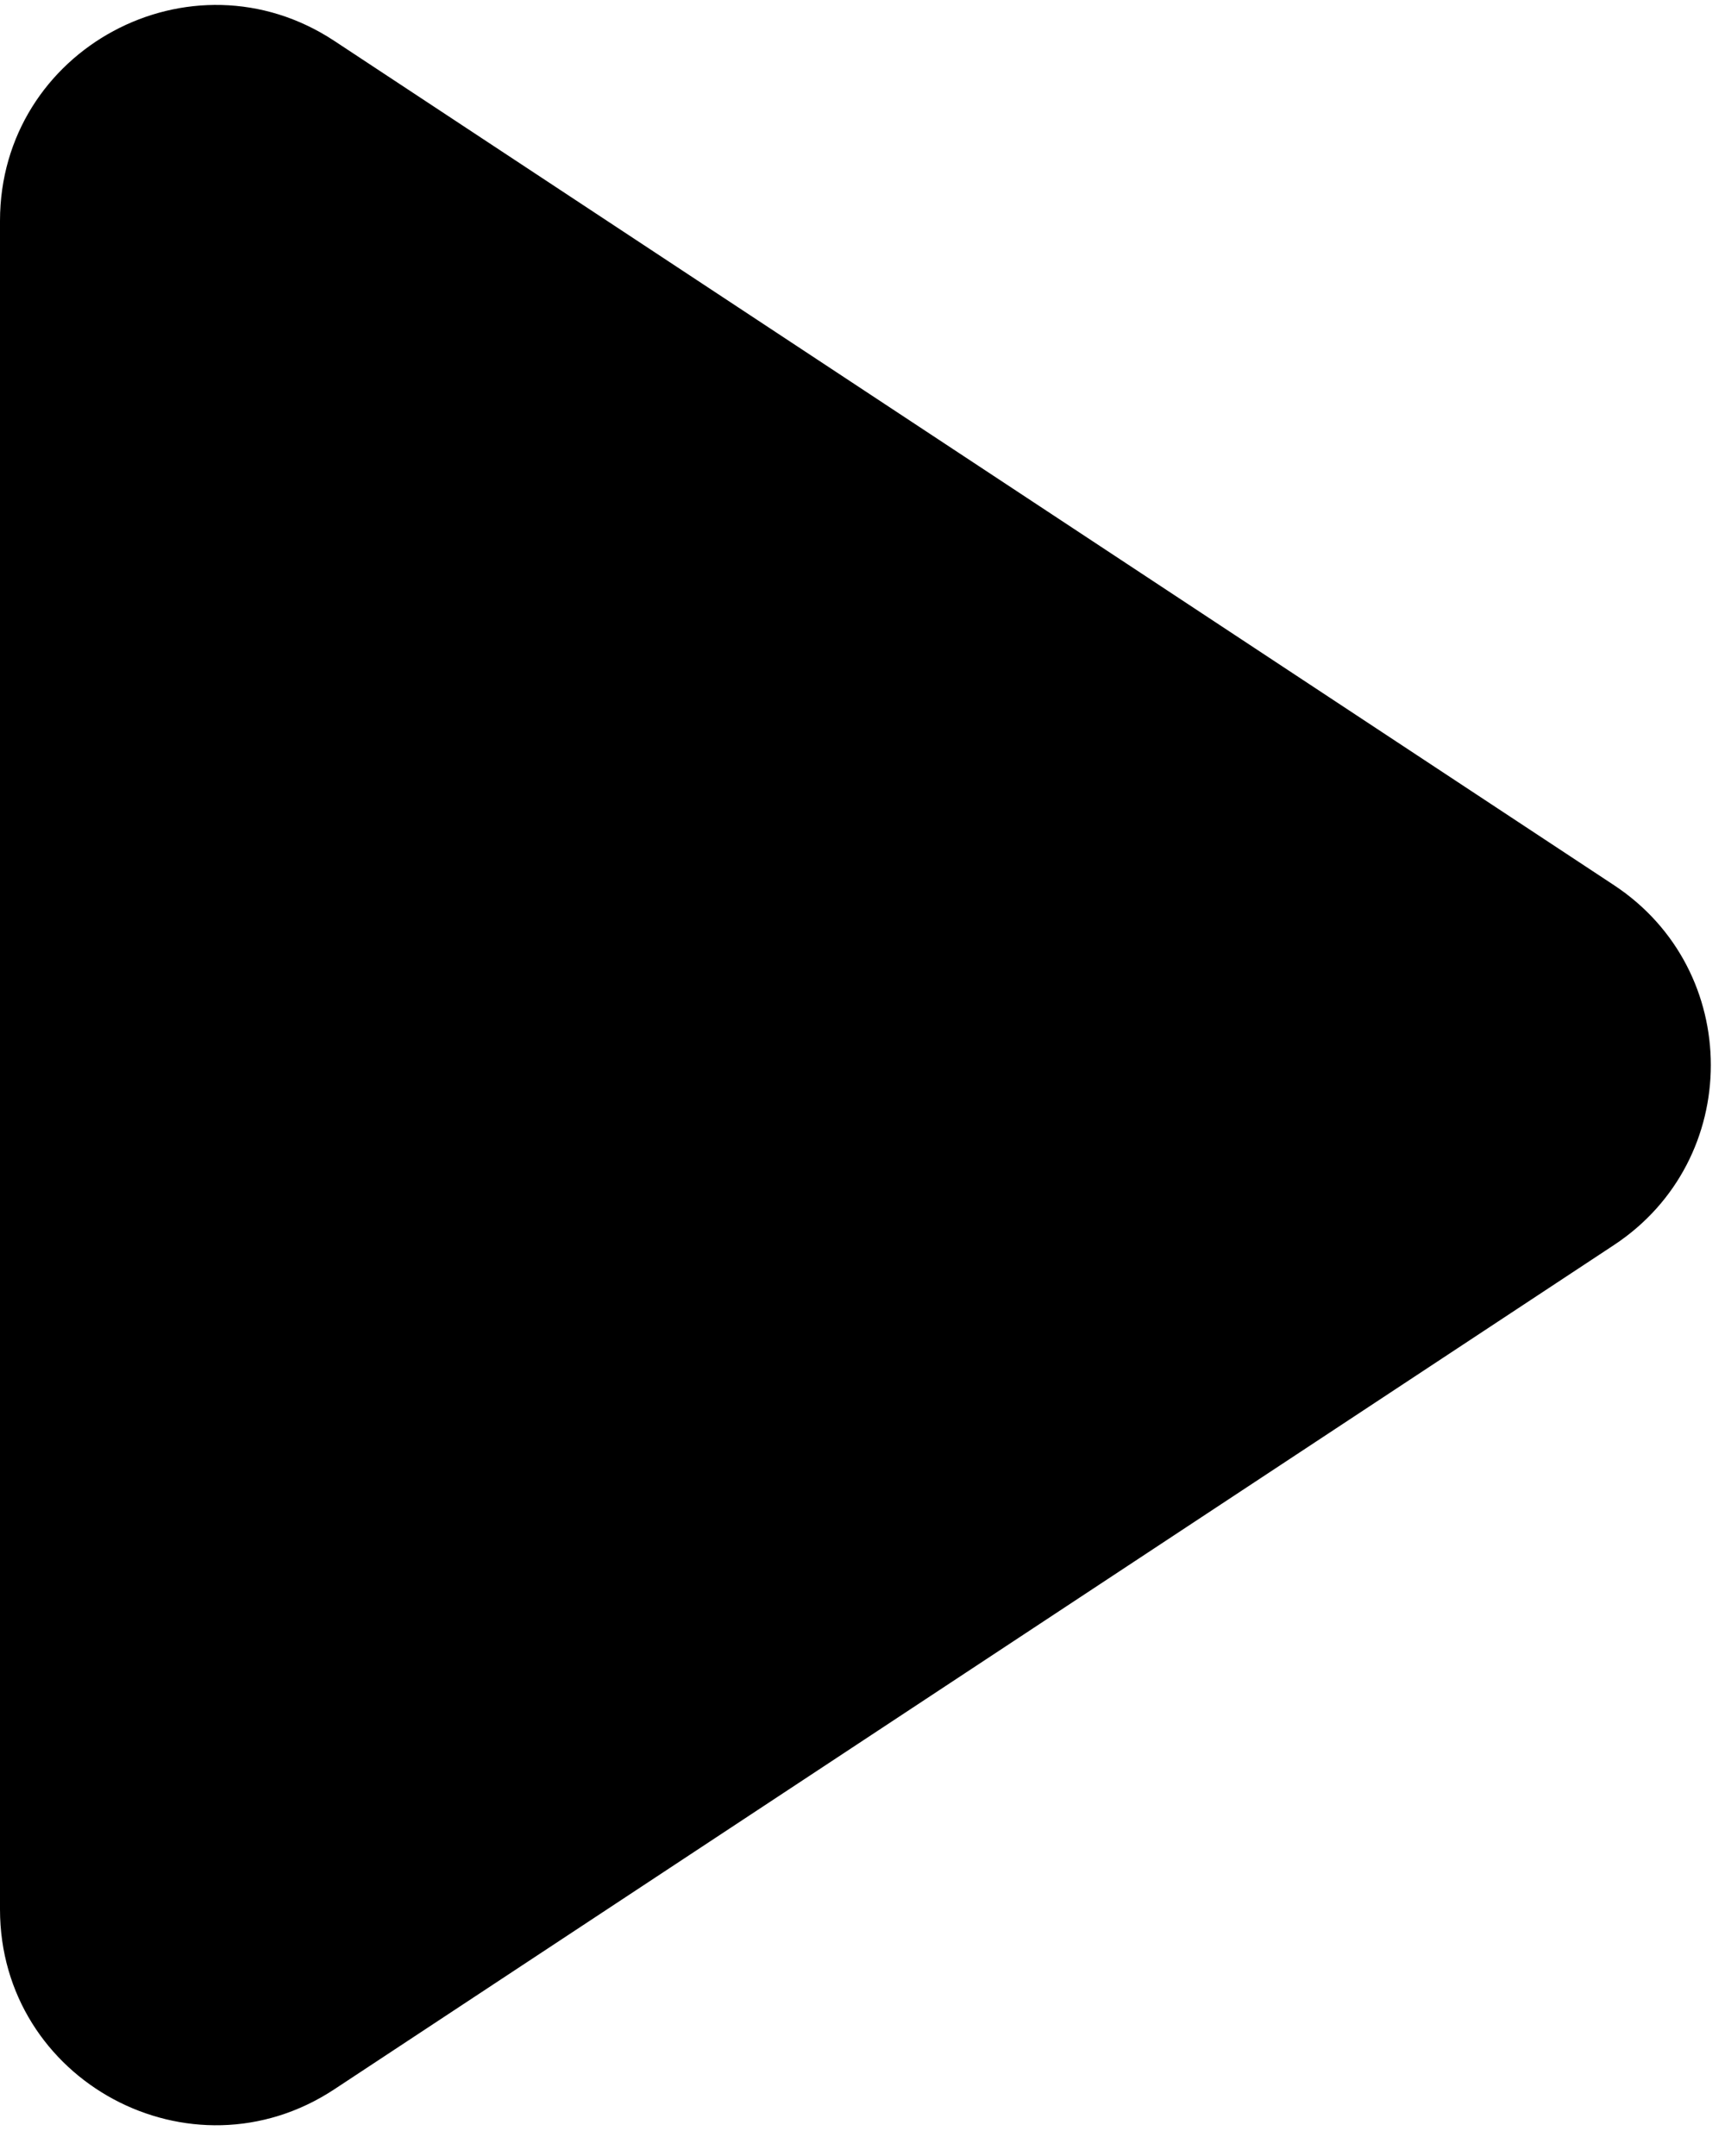 <svg width="48" height="60" viewBox="0 0 48 60" fill="none" xmlns="http://www.w3.org/2000/svg">
<path d="M44.91 34.649C48.504 32.278 48.504 27.004 44.91 24.633L9.304 1.139C5.315 -1.493 0 1.368 0 6.147V53.135C0 57.914 5.315 60.775 9.304 58.143L44.91 34.649Z" fill="black"/>
</svg>
